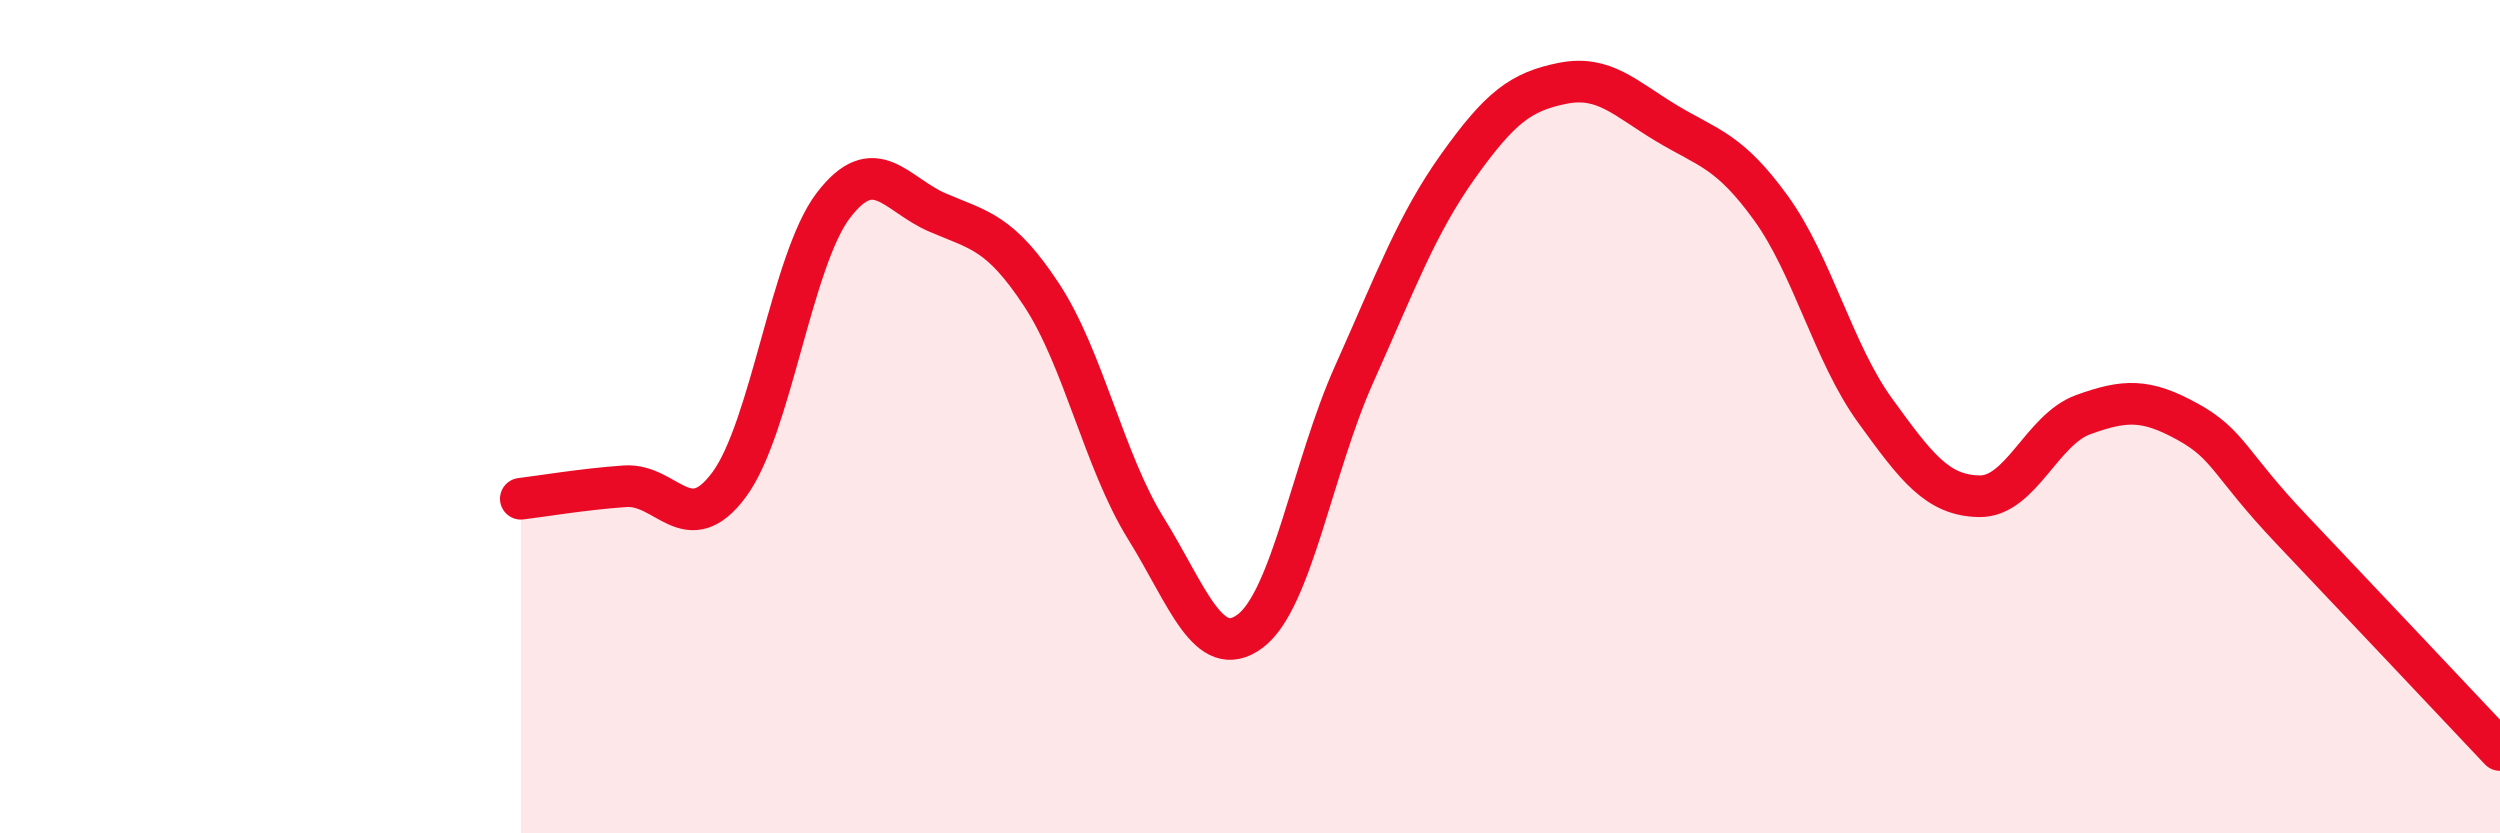 
    <svg width="60" height="20" viewBox="0 0 60 20" xmlns="http://www.w3.org/2000/svg">
      <path
        d="M 12.5,11.97 C 13,11.91 14,11.74 15,11.67 C 16,11.6 16.5,12.98 17.5,11.63 C 18.5,10.28 19,6.24 20,4.93 C 21,3.62 21.5,4.67 22.5,5.1 C 23.5,5.53 24,5.56 25,7.08 C 26,8.6 26.5,11.07 27.5,12.68 C 28.5,14.29 29,15.89 30,15.15 C 31,14.41 31.5,11.21 32.5,8.98 C 33.5,6.75 34,5.38 35,3.98 C 36,2.58 36.5,2.2 37.5,2 C 38.5,1.8 39,2.36 40,2.96 C 41,3.56 41.5,3.61 42.5,4.99 C 43.5,6.37 44,8.47 45,9.85 C 46,11.23 46.5,11.89 47.5,11.91 C 48.5,11.93 49,10.31 50,9.95 C 51,9.59 51.5,9.57 52.5,10.12 C 53.5,10.67 53.5,11.13 55,12.71 C 56.5,14.29 59,16.94 60,18L60 20L12.5 20Z"
        fill="#EB0A25"
        opacity="0.1"
        stroke-linecap="round"
        stroke-linejoin="round"
      />
      <path
        d="M 12.5,11.97 C 13,11.91 14,11.74 15,11.67 C 16,11.6 16.5,12.98 17.5,11.63 C 18.5,10.28 19,6.24 20,4.93 C 21,3.62 21.5,4.67 22.5,5.1 C 23.5,5.53 24,5.56 25,7.08 C 26,8.6 26.5,11.07 27.5,12.68 C 28.5,14.29 29,15.89 30,15.15 C 31,14.41 31.5,11.21 32.5,8.98 C 33.5,6.75 34,5.38 35,3.98 C 36,2.58 36.5,2.2 37.5,2 C 38.5,1.8 39,2.36 40,2.96 C 41,3.56 41.5,3.61 42.5,4.99 C 43.5,6.37 44,8.47 45,9.85 C 46,11.23 46.5,11.89 47.5,11.91 C 48.5,11.93 49,10.31 50,9.95 C 51,9.59 51.5,9.57 52.5,10.12 C 53.5,10.67 53.5,11.13 55,12.71 C 56.5,14.29 59,16.94 60,18"
        stroke="#EB0A25"
        stroke-width="1"
        fill="none"
        stroke-linecap="round"
        stroke-linejoin="round"
      />
    </svg>
  
